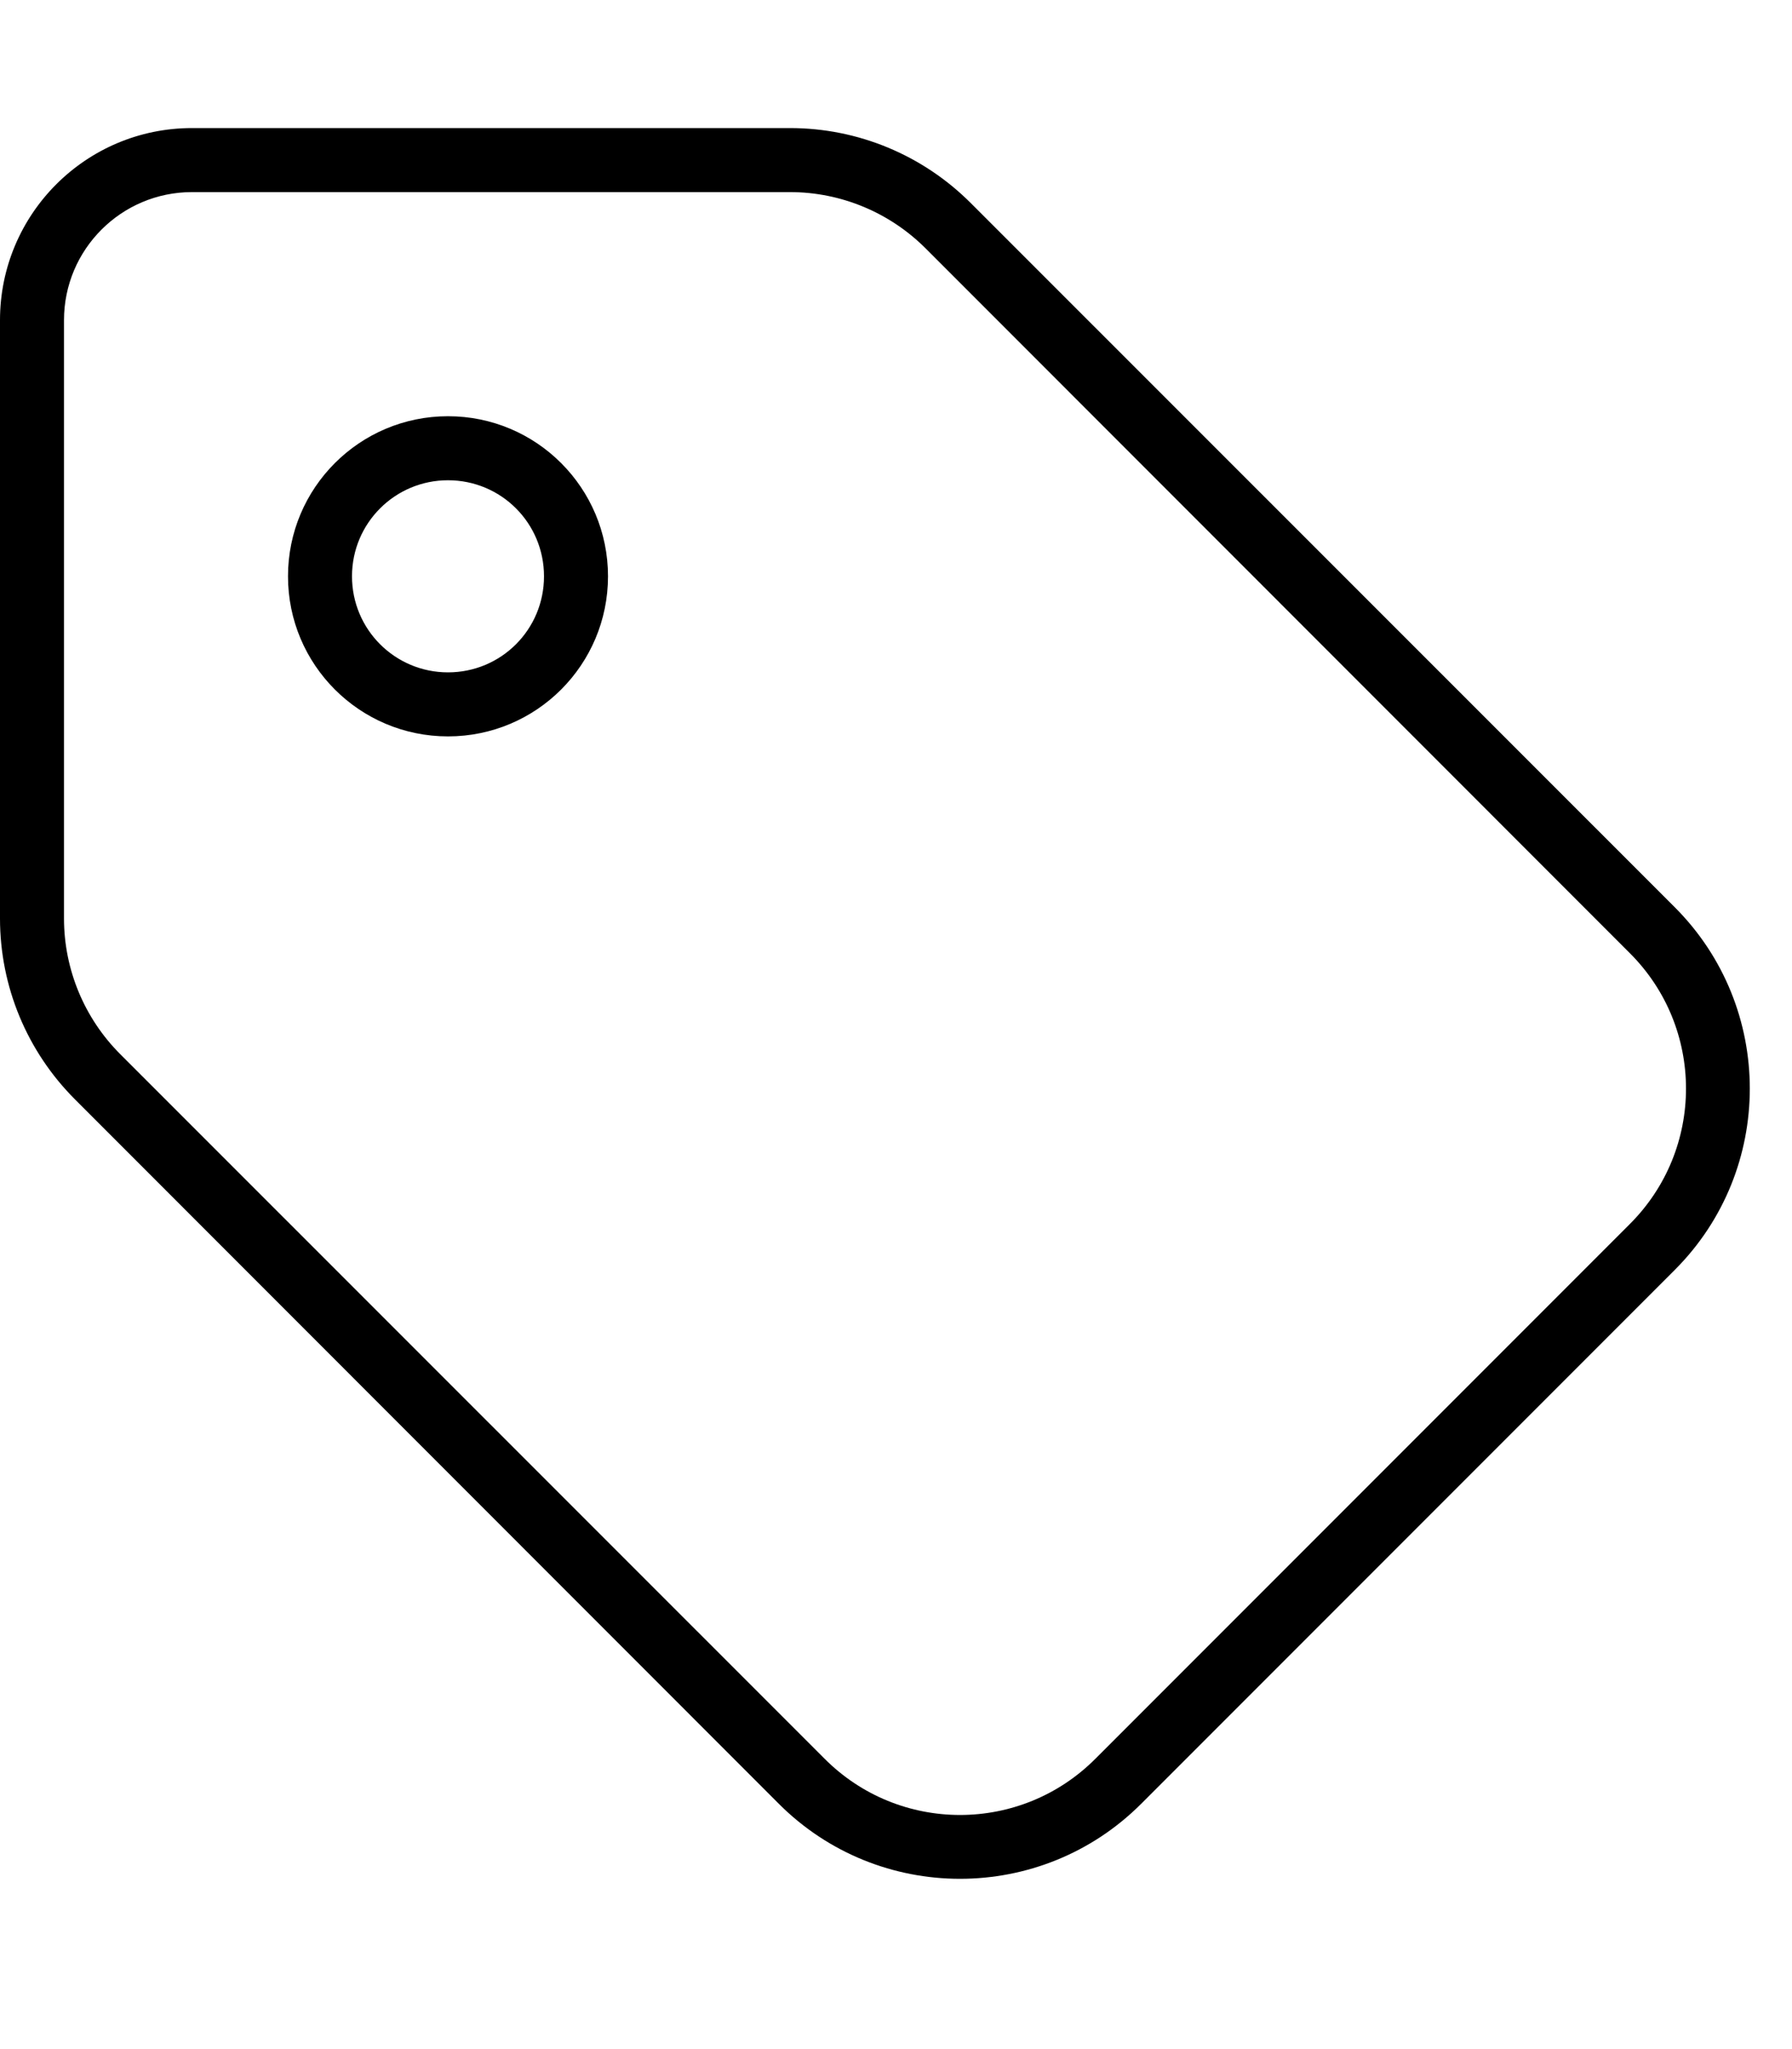 <svg xmlns="http://www.w3.org/2000/svg" viewBox="0 0 448 512"><!--! Font Awesome Pro 6.0.0-beta3 by @fontawesome - https://fontawesome.com License - https://fontawesome.com/license (Commercial License) Copyright 2021 Fonticons, Inc. --><path d="M72 144C72 121.9 89.91 104 112 104C134.1 104 152 121.9 152 144C152 166.1 134.1 184 112 184C89.91 184 72 166.1 72 144zM112 120C98.75 120 88 130.7 88 144C88 157.3 98.75 168 112 168C125.3 168 136 157.3 136 144C136 130.7 125.3 120 112 120zM0 229.5V80C0 53.49 21.49 32 48 32H197.5C214.5 32 230.7 38.74 242.7 50.75L418.7 226.7C443.7 251.7 443.7 292.3 418.7 317.3L285.3 450.7C260.3 475.7 219.7 475.7 194.7 450.7L18.75 274.7C6.743 262.7 0 246.5 0 229.5L0 229.5zM30.06 263.4L206.1 439.4C224.8 458.2 255.2 458.2 273.9 439.4L407.4 305.9C426.2 287.2 426.2 256.8 407.4 238.1L231.4 62.06C222.4 53.06 210.2 48 197.5 48H48C30.33 48 16 62.33 16 80V229.5C16 242.2 21.06 254.4 30.06 263.4V263.4z"/></svg>